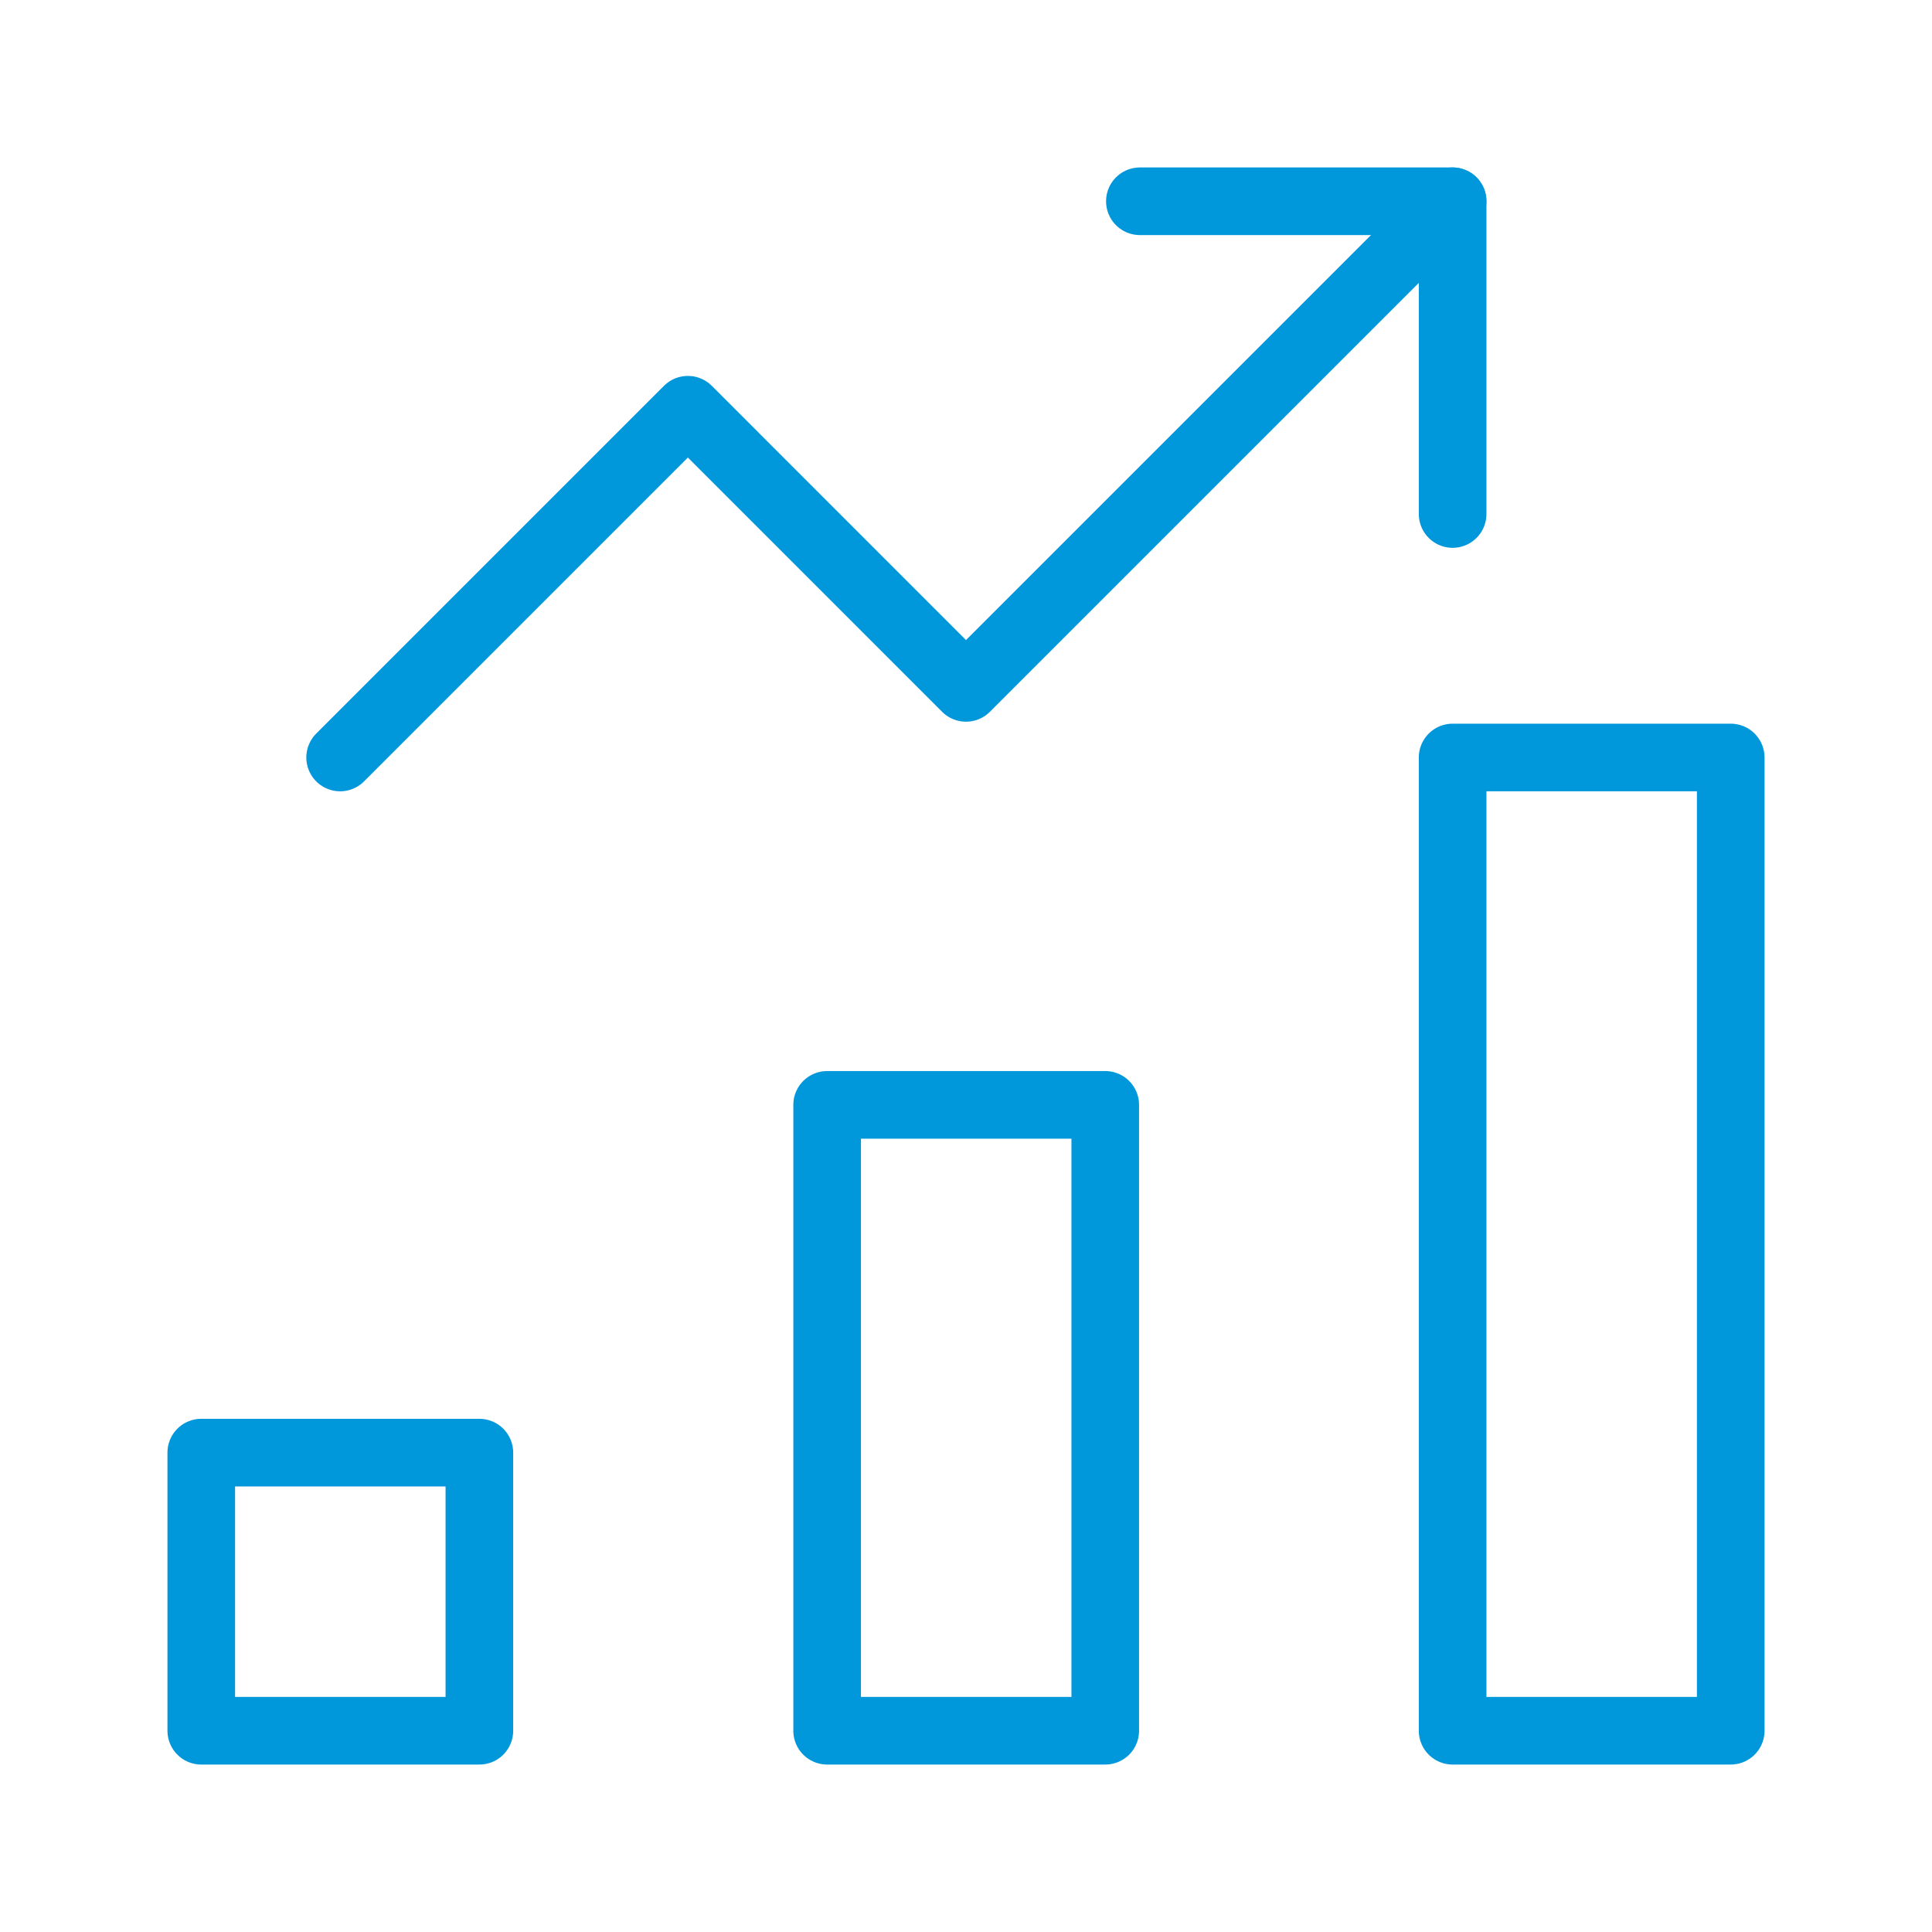 <svg width="40" height="40" viewBox="0 0 40 40" fill="none" xmlns="http://www.w3.org/2000/svg">
<path d="M22.883 22.875H17.125V35.833H22.883V22.875Z" stroke="#0097DB" stroke-width="1.4" stroke-linecap="round" stroke-linejoin="round"/>
<path d="M9.925 30.075H4.167V35.833H9.925V30.075Z" stroke="#0097DB" stroke-width="1.4" stroke-linecap="round" stroke-linejoin="round"/>
<path d="M35.833 15.683H30.075V35.833H35.833V15.683Z" stroke="#0097DB" stroke-width="1.4" stroke-linecap="round" stroke-linejoin="round"/>
<path d="M7.042 15.683L14.242 8.483L20 14.242L30.075 4.167" stroke="#0097DB" stroke-width="1.4" stroke-linecap="round" stroke-linejoin="round"/>
<path d="M23.6 4.167H30.075V10.642" stroke="#0097DB" stroke-width="1.4" stroke-linecap="round" stroke-linejoin="round"/>
</svg>
